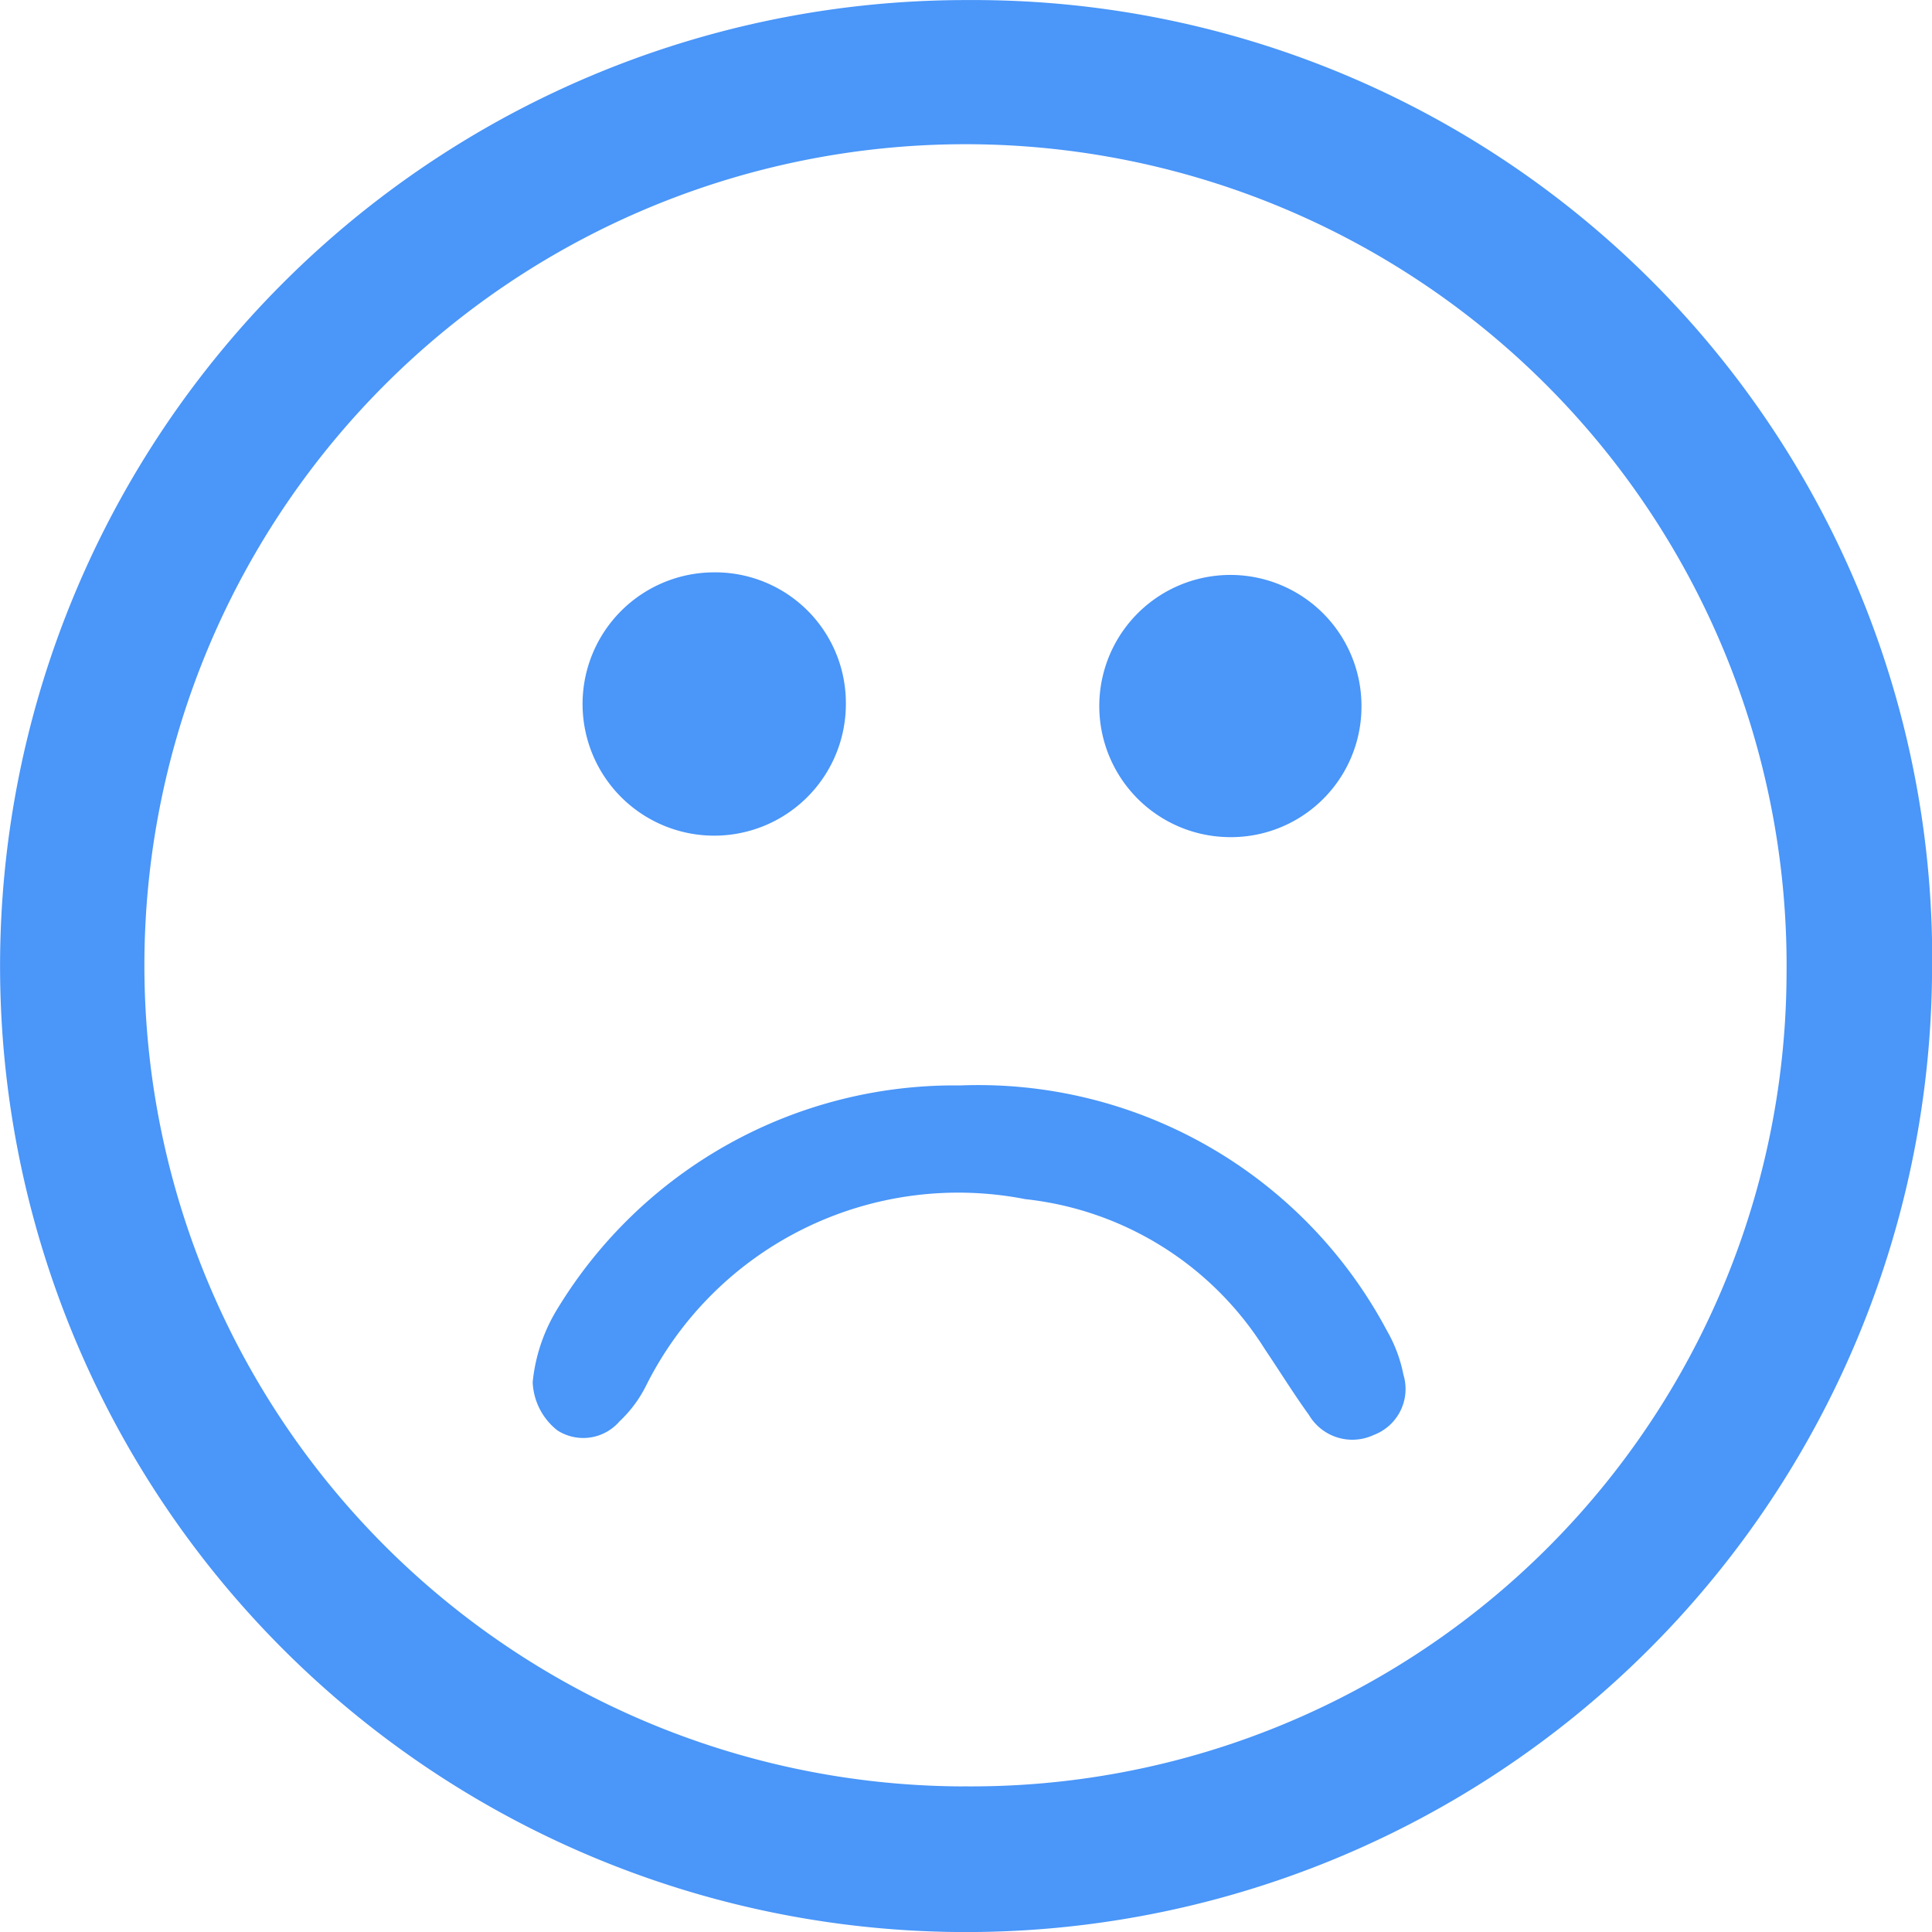 <svg xmlns="http://www.w3.org/2000/svg" width="28" height="28" viewBox="0 0 28 28"><g transform="translate(-301.835 -213.611)"><path d="M315.878,213.612a14,14,0,1,0,13.957,14.169A13.888,13.888,0,0,0,315.878,213.612Zm-.091,25.889a11.9,11.9,0,1,1,11.94-11.768A11.814,11.814,0,0,1,315.786,239.5Z" transform="translate(0 0)" fill="#4a96f9"/><path d="M405.34,406.923a6.732,6.732,0,0,0-5.832,3.23,2.5,2.5,0,0,0-.363,1.07.937.937,0,0,0,.359.7.694.694,0,0,0,.9-.132,1.823,1.823,0,0,0,.381-.51,5.057,5.057,0,0,1,5.5-2.71,4.689,4.689,0,0,1,3.469,2.171c.215.319.417.646.642.958a.73.73,0,0,0,.937.289.712.712,0,0,0,.431-.876,2.077,2.077,0,0,0-.237-.633A6.71,6.71,0,0,0,405.34,406.923Z" transform="translate(-89.59 -177.581)" fill="#4a96f9"/><path d="M409.261,317.159a1.908,1.908,0,1,1-1.908-1.9A1.894,1.894,0,0,1,409.261,317.159Z" transform="translate(-95.167 -93.353)" fill="#4a96f9"/><path d="M498.979,319.436a1.9,1.9,0,1,1,1.94-1.849A1.892,1.892,0,0,1,498.979,319.436Z" transform="translate(-179.353 -93.693)" fill="#4a96f9"/></g></svg>
